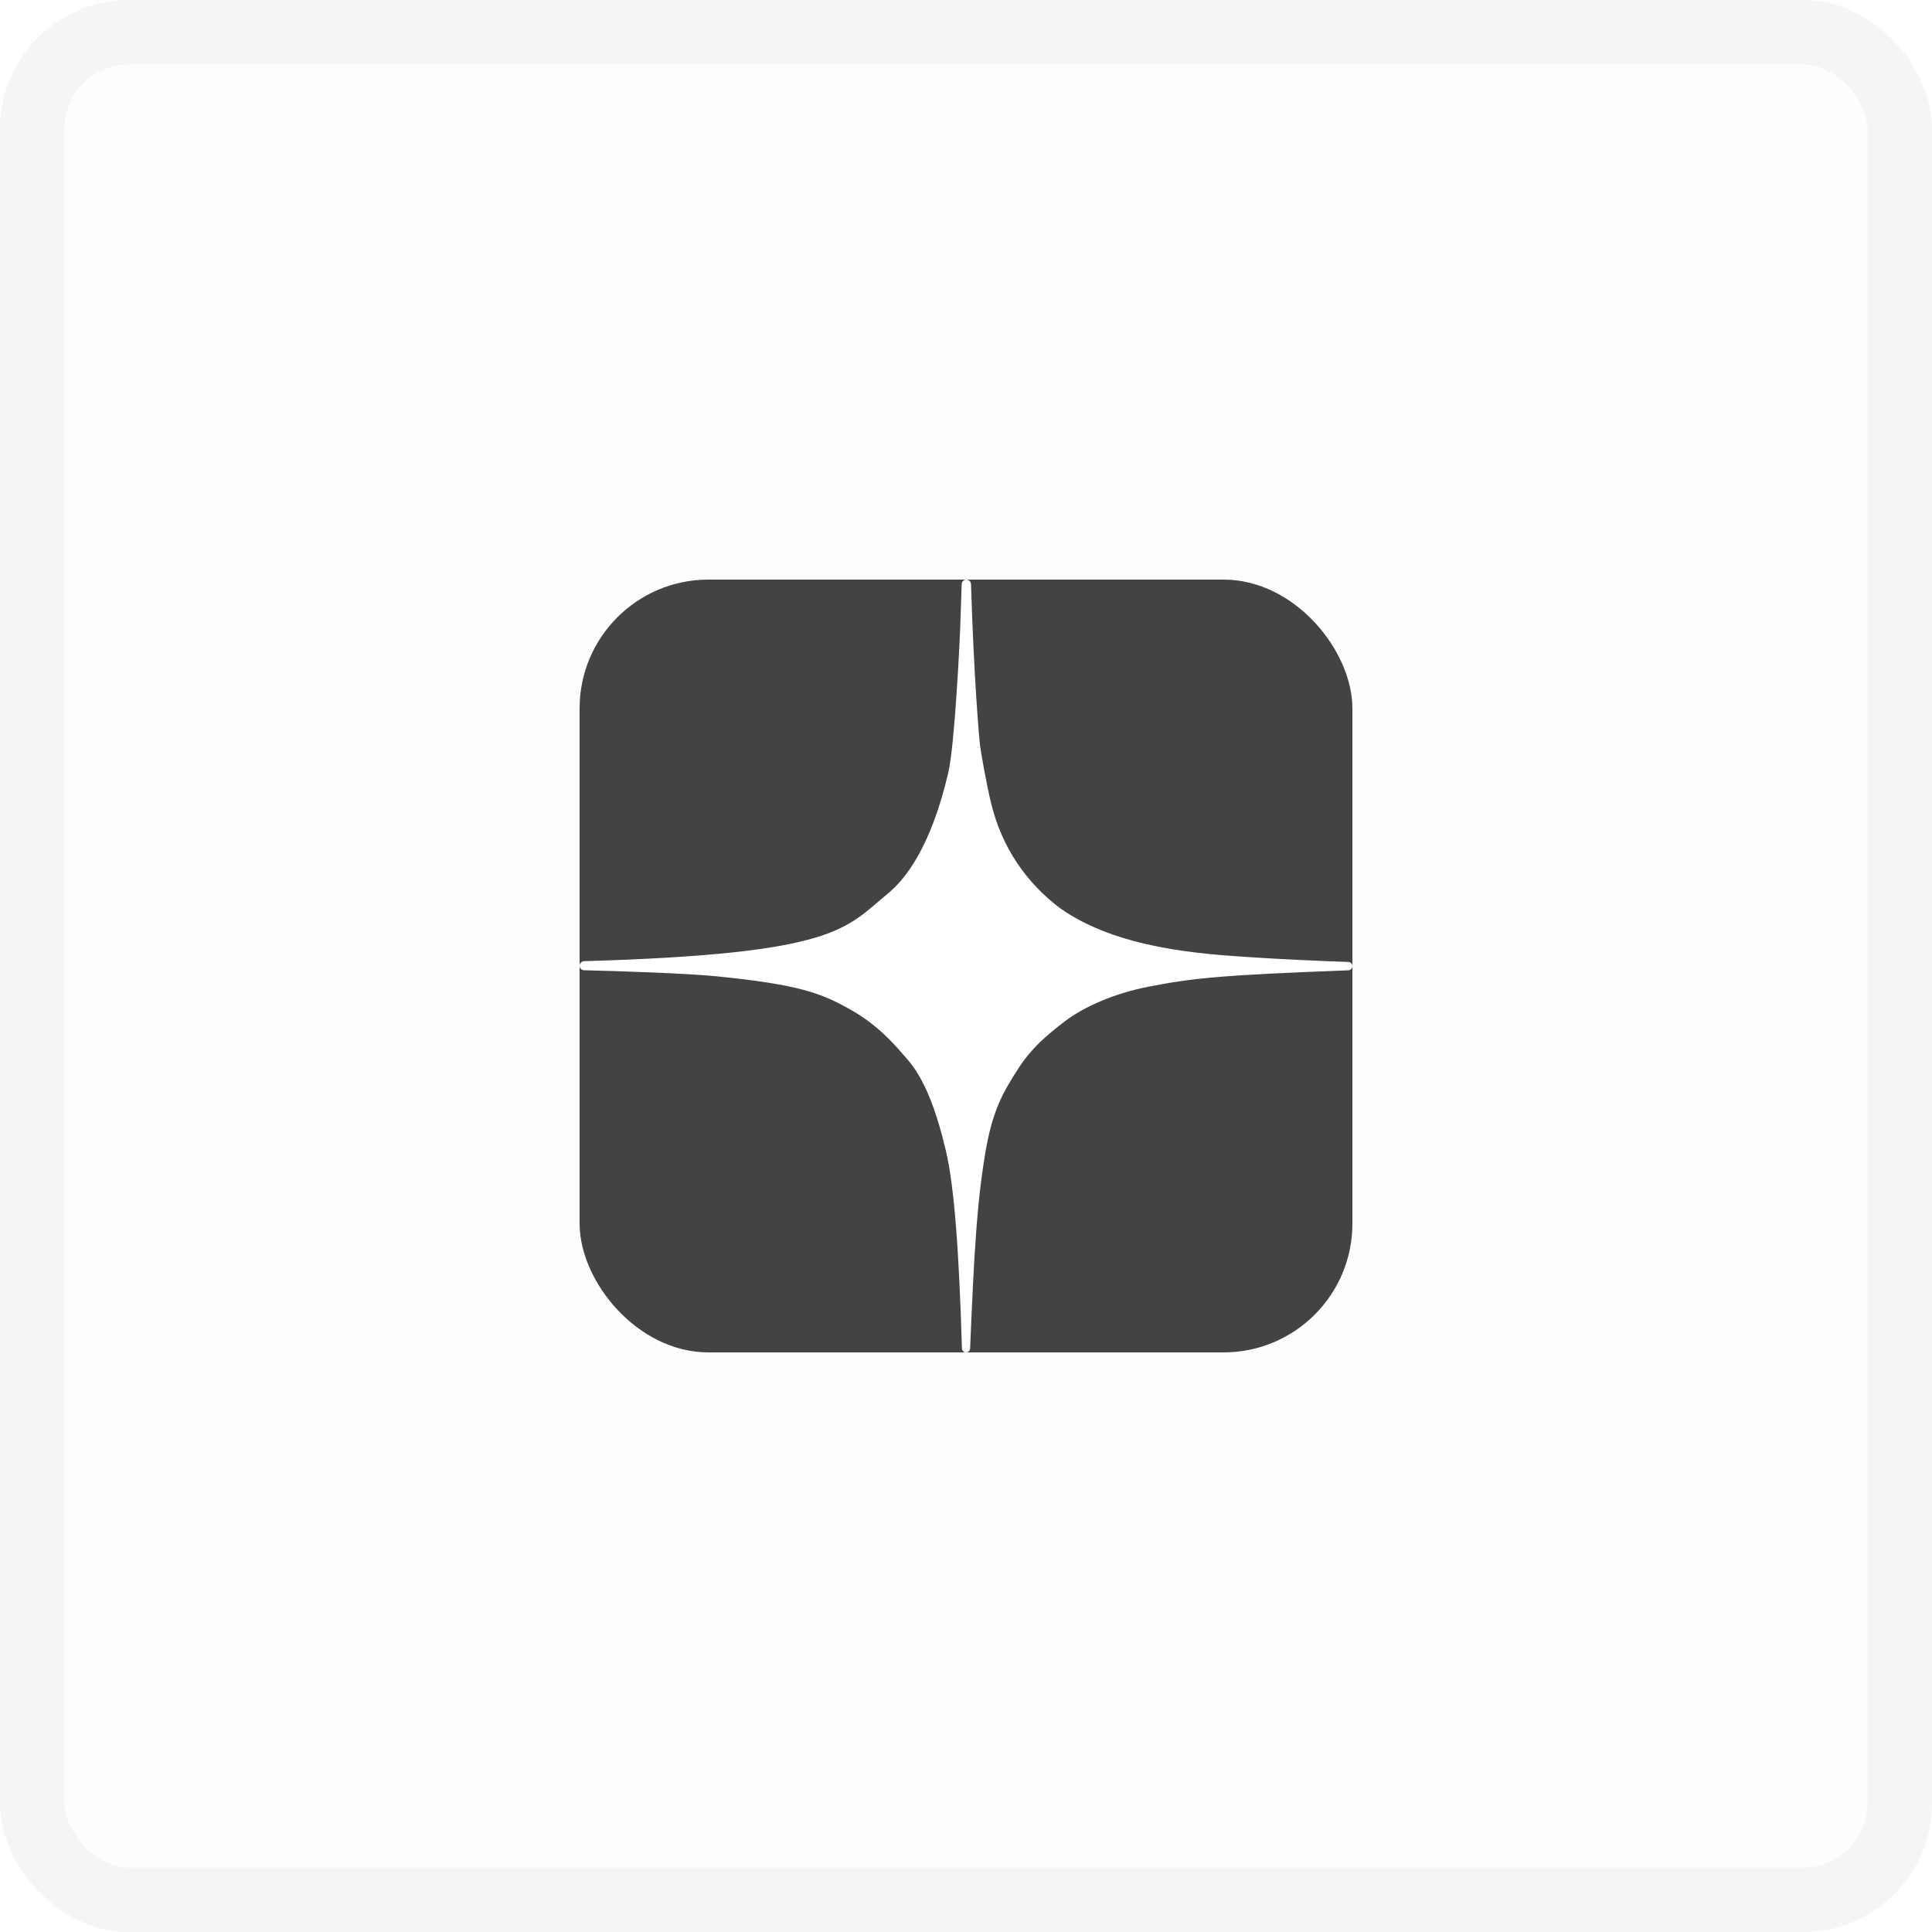 <?xml version="1.0" encoding="UTF-8"?> <svg xmlns="http://www.w3.org/2000/svg" width="30" height="30" viewBox="0 0 30 30" fill="none"><g filter="url(#filter0_b_263_430)"><rect width="30" height="30" rx="2" fill="#FDFDFD"></rect><rect x="0.5" y="0.5" width="29" height="29" rx="1.5" stroke="#F5F5F5"></rect></g><rect x="9" y="9" width="12" height="12" rx="2" fill="#434343"></rect><path d="M9 14.995C9 14.957 9.032 14.926 9.07 14.925C13.009 14.811 13.123 14.417 13.78 13.881C14.042 13.668 14.448 13.182 14.724 12.002C14.828 11.556 14.903 9.925 14.909 9.779C14.913 9.674 14.926 9.298 14.933 9.07C14.934 9.031 14.967 9 15.006 9C15.045 9 15.077 9.032 15.078 9.071C15.123 10.552 15.206 11.479 15.217 11.571C15.229 11.665 15.313 12.157 15.39 12.473C15.557 13.161 15.939 13.712 16.467 14.107C17.356 14.733 18.666 14.812 19.348 14.859C19.866 14.895 20.584 14.926 20.937 14.937C20.972 14.938 21 14.967 21 15.002C21 15.037 20.971 15.066 20.936 15.067C18.958 15.142 18.528 15.186 17.831 15.322C17.299 15.426 16.834 15.633 16.54 15.855C16.05 16.227 15.895 16.435 15.648 16.859C15.396 17.294 15.32 17.705 15.238 18.318C15.173 18.804 15.129 19.504 15.109 19.937C15.094 20.24 15.073 20.702 15.064 20.939C15.062 20.973 15.034 21 15 21C14.966 21 14.938 20.972 14.937 20.938C14.892 19.435 14.819 18.421 14.686 17.861C14.539 17.243 14.357 16.754 14.088 16.447C13.91 16.244 13.658 15.932 13.204 15.676C12.753 15.422 12.415 15.29 11.139 15.161C10.666 15.113 9.562 15.077 9.069 15.066C9.03 15.065 9 15.034 9 14.995Z" fill="white"></path><defs><filter id="filter0_b_263_430" x="-4" y="-4" width="38" height="38" filterUnits="userSpaceOnUse" color-interpolation-filters="sRGB"><feFlood flood-opacity="0" result="BackgroundImageFix"></feFlood><feGaussianBlur in="BackgroundImageFix" stdDeviation="2"></feGaussianBlur><feComposite in2="SourceAlpha" operator="in" result="effect1_backgroundBlur_263_430"></feComposite><feBlend mode="normal" in="SourceGraphic" in2="effect1_backgroundBlur_263_430" result="shape"></feBlend></filter></defs></svg> 